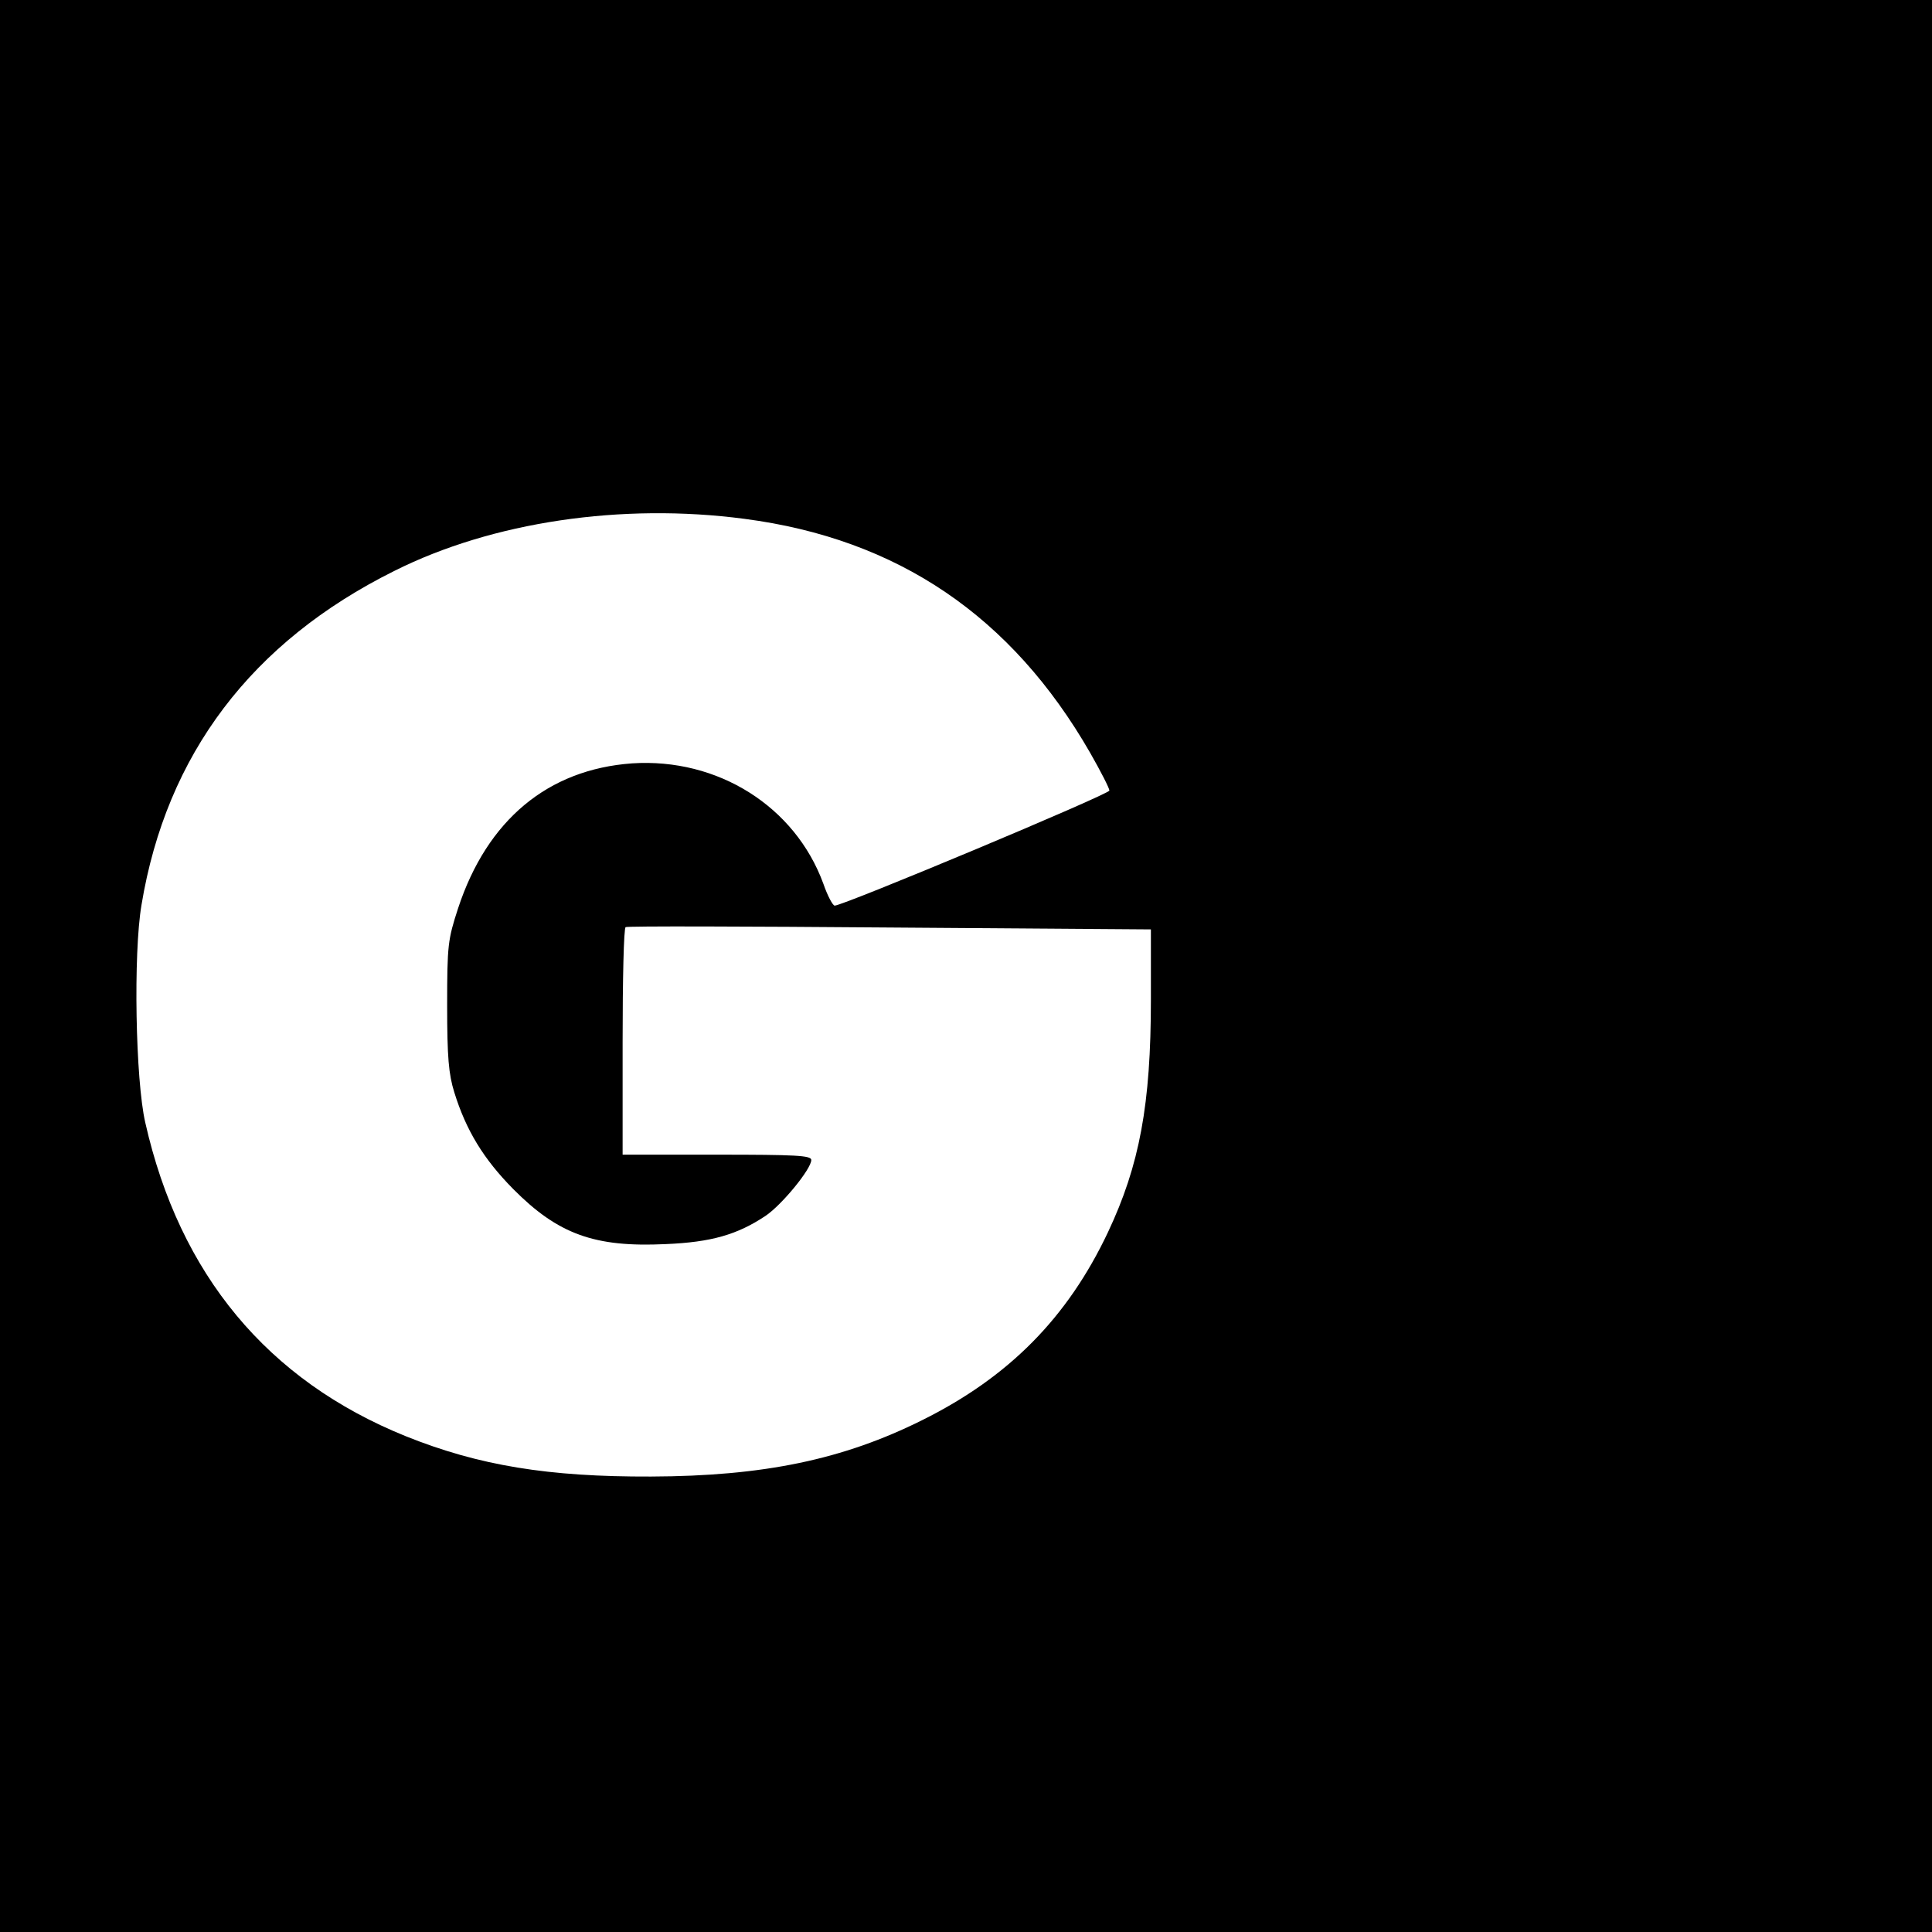 <?xml version="1.0" standalone="no"?>
<!DOCTYPE svg PUBLIC "-//W3C//DTD SVG 20010904//EN"
 "http://www.w3.org/TR/2001/REC-SVG-20010904/DTD/svg10.dtd">
<svg version="1.0" xmlns="http://www.w3.org/2000/svg"
 width="512pt" height="512pt" viewBox="0 0 512 512"
 preserveAspectRatio="xMidYMid meet">
<g transform="translate(0,512) scale(0.1,-0.1)"
fill="#000000" stroke="none">
<path d="M0 2560 l0 -2560 2560 0 2560 0 0 2560 0 2560 -2560 0 -2560 0 0
-2560z m1973 1185 c406 -53 708 -258 916 -620 28 -49 51 -94 51 -100 0 -10
-705 -305 -728 -305 -5 0 -19 26 -30 58 -75 205 -280 334 -507 319 -223 -16
-384 -150 -461 -384 -27 -83 -29 -97 -29 -258 0 -137 4 -182 19 -230 31 -100
77 -176 156 -256 119 -120 216 -155 404 -146 121 5 190 25 265 75 43 29 121
124 121 148 0 12 -42 14 -250 14 l-250 0 0 299 c0 165 3 302 8 304 4 3 319 2
700 -1 l692 -5 0 -186 c0 -278 -30 -439 -114 -617 -107 -226 -262 -383 -491
-497 -210 -105 -421 -149 -720 -150 -272 -1 -456 29 -650 107 -366 148 -599
428 -690 831 -26 113 -32 448 -10 577 66 399 292 697 670 885 259 130 603 181
928 138z"/>
</g>
</svg>
